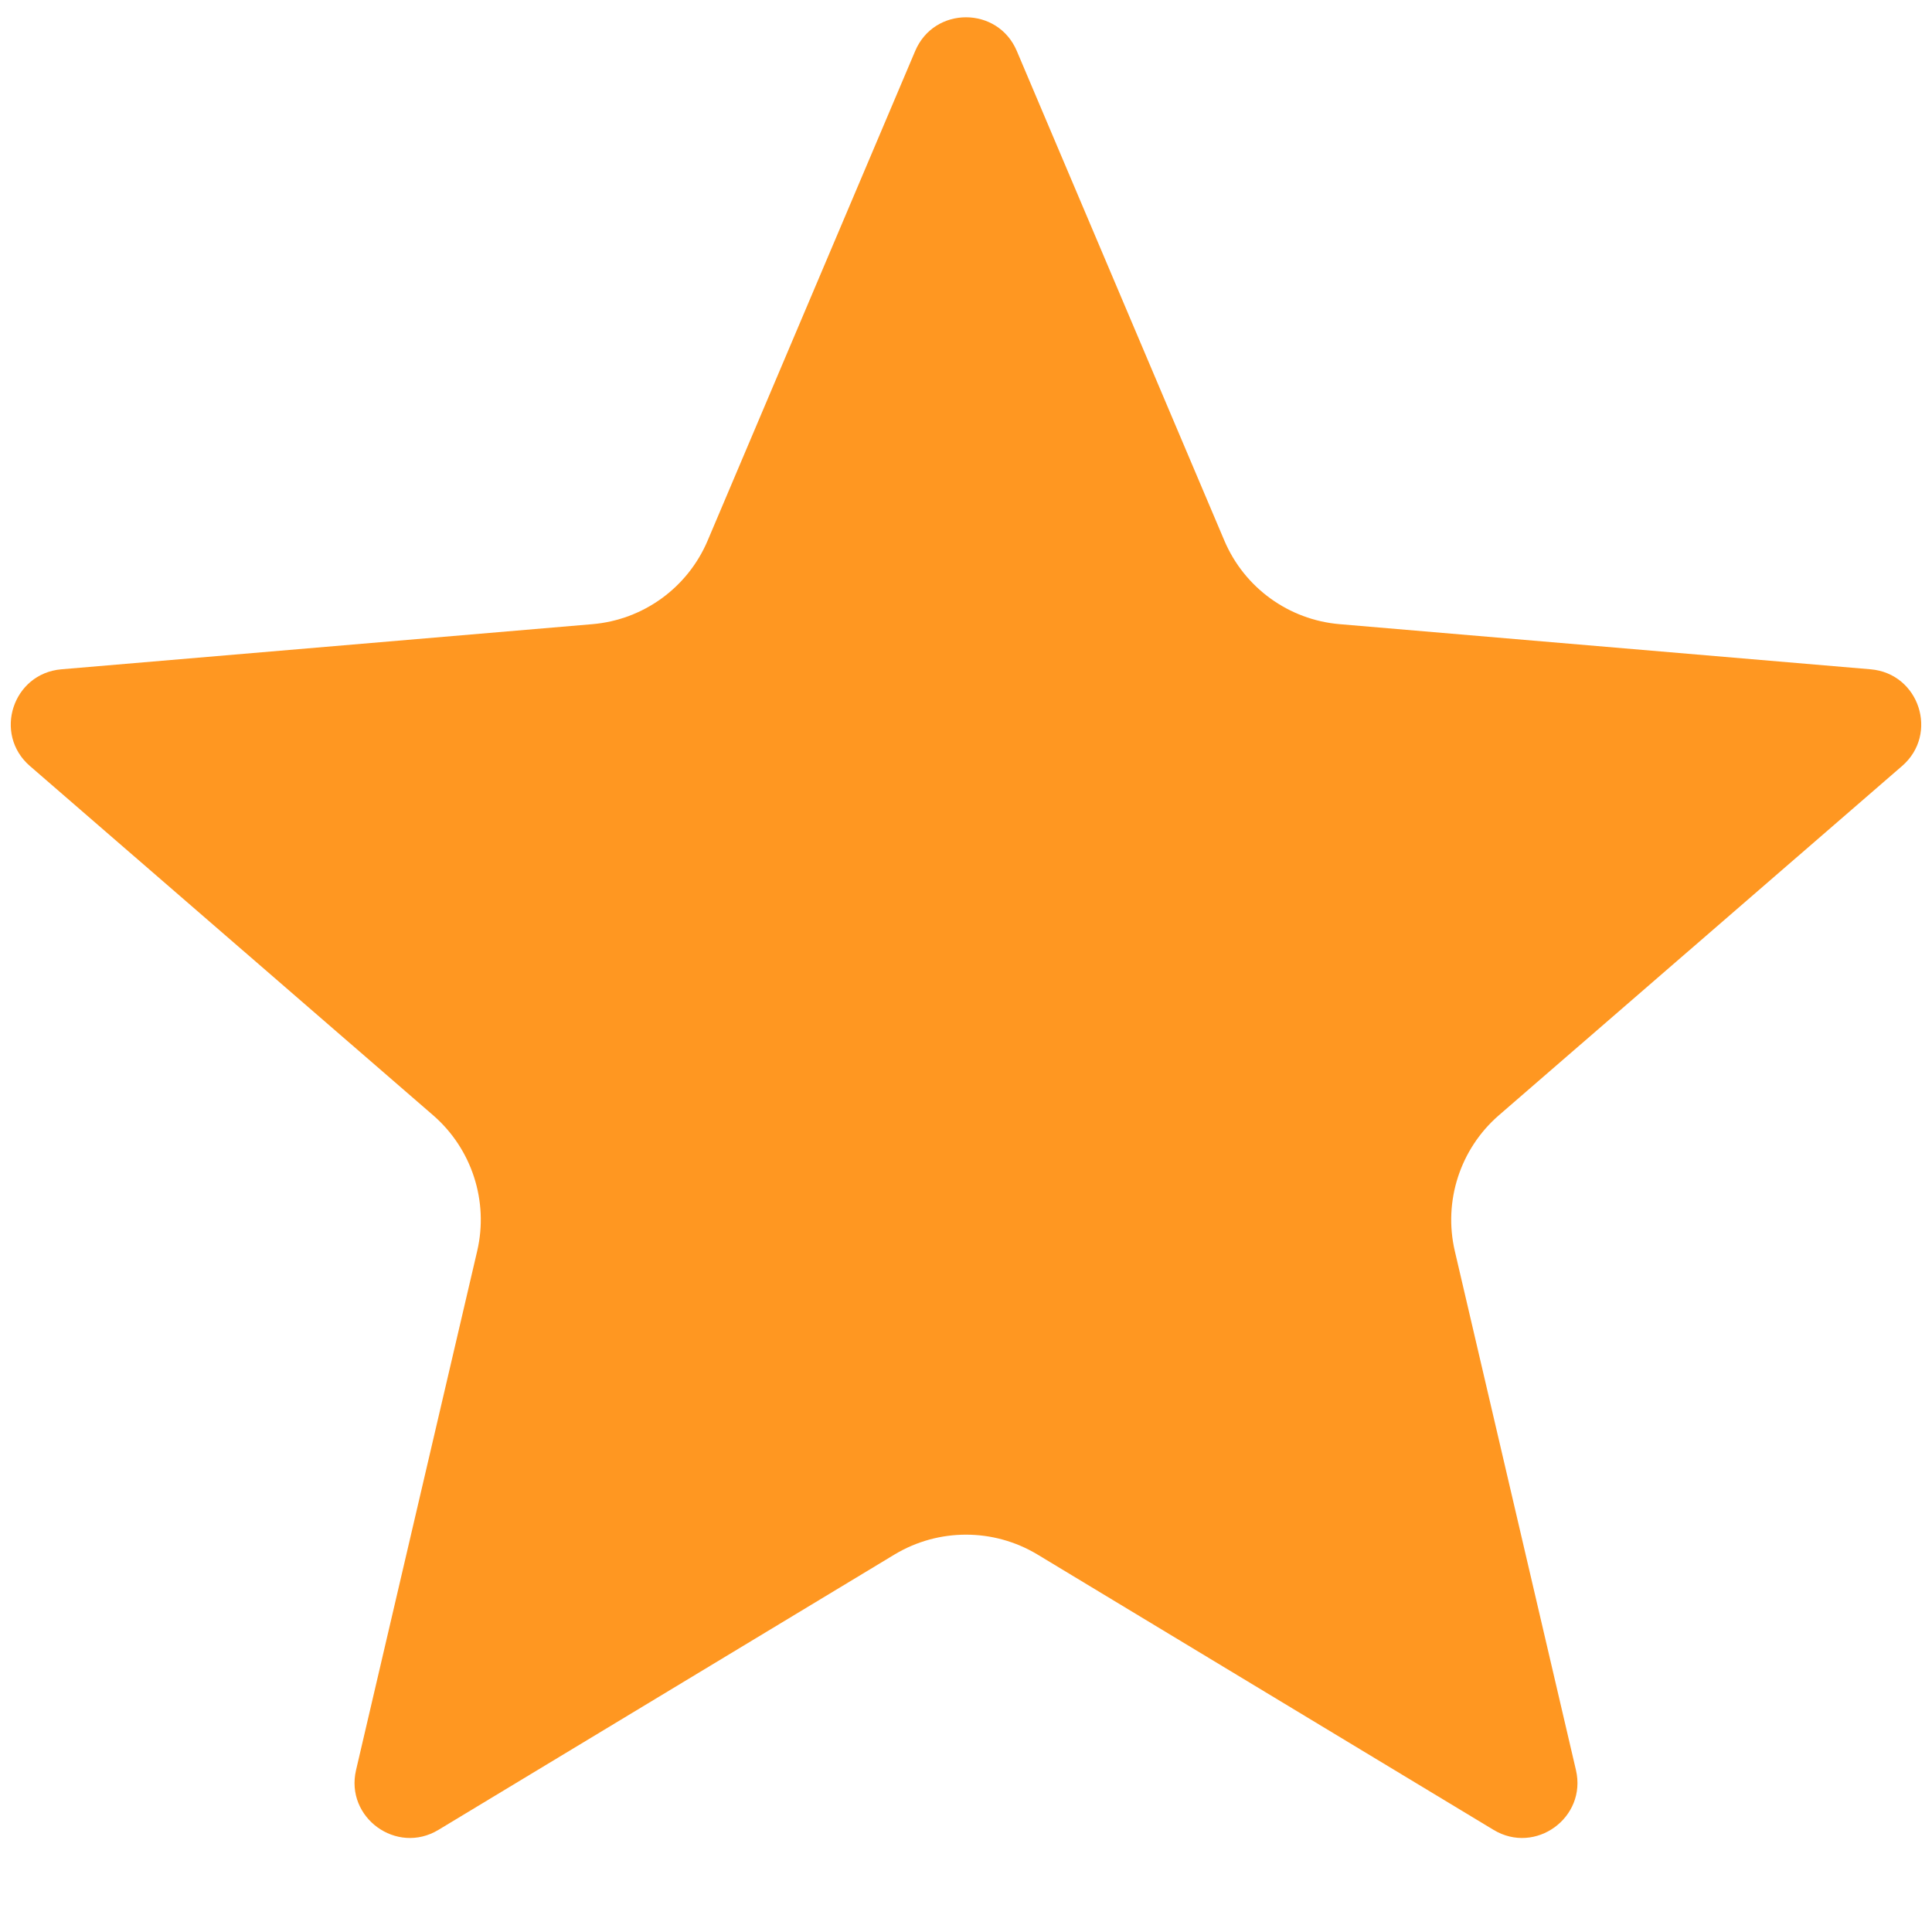 <svg width="14" height="14" viewBox="0 0 14 14" fill="none" xmlns="http://www.w3.org/2000/svg">
<path d="M6.483 11.264C6.801 11.073 7.199 11.073 7.517 11.264L10.823 13.26C11.126 13.443 11.5 13.171 11.42 12.827L10.542 9.065C10.458 8.704 10.581 8.325 10.861 8.082L13.783 5.551C14.051 5.319 13.908 4.88 13.555 4.85L9.708 4.523C9.339 4.492 9.017 4.259 8.872 3.917L7.368 0.369C7.23 0.044 6.77 0.044 6.632 0.369L5.128 3.917C4.983 4.259 4.661 4.492 4.292 4.523L0.445 4.85C0.092 4.88 -0.051 5.319 0.217 5.551L3.139 8.082C3.419 8.325 3.542 8.704 3.458 9.065L2.58 12.827C2.5 13.171 2.874 13.443 3.177 13.26L6.483 11.264Z" fill="#FF9721"/>
</svg>

